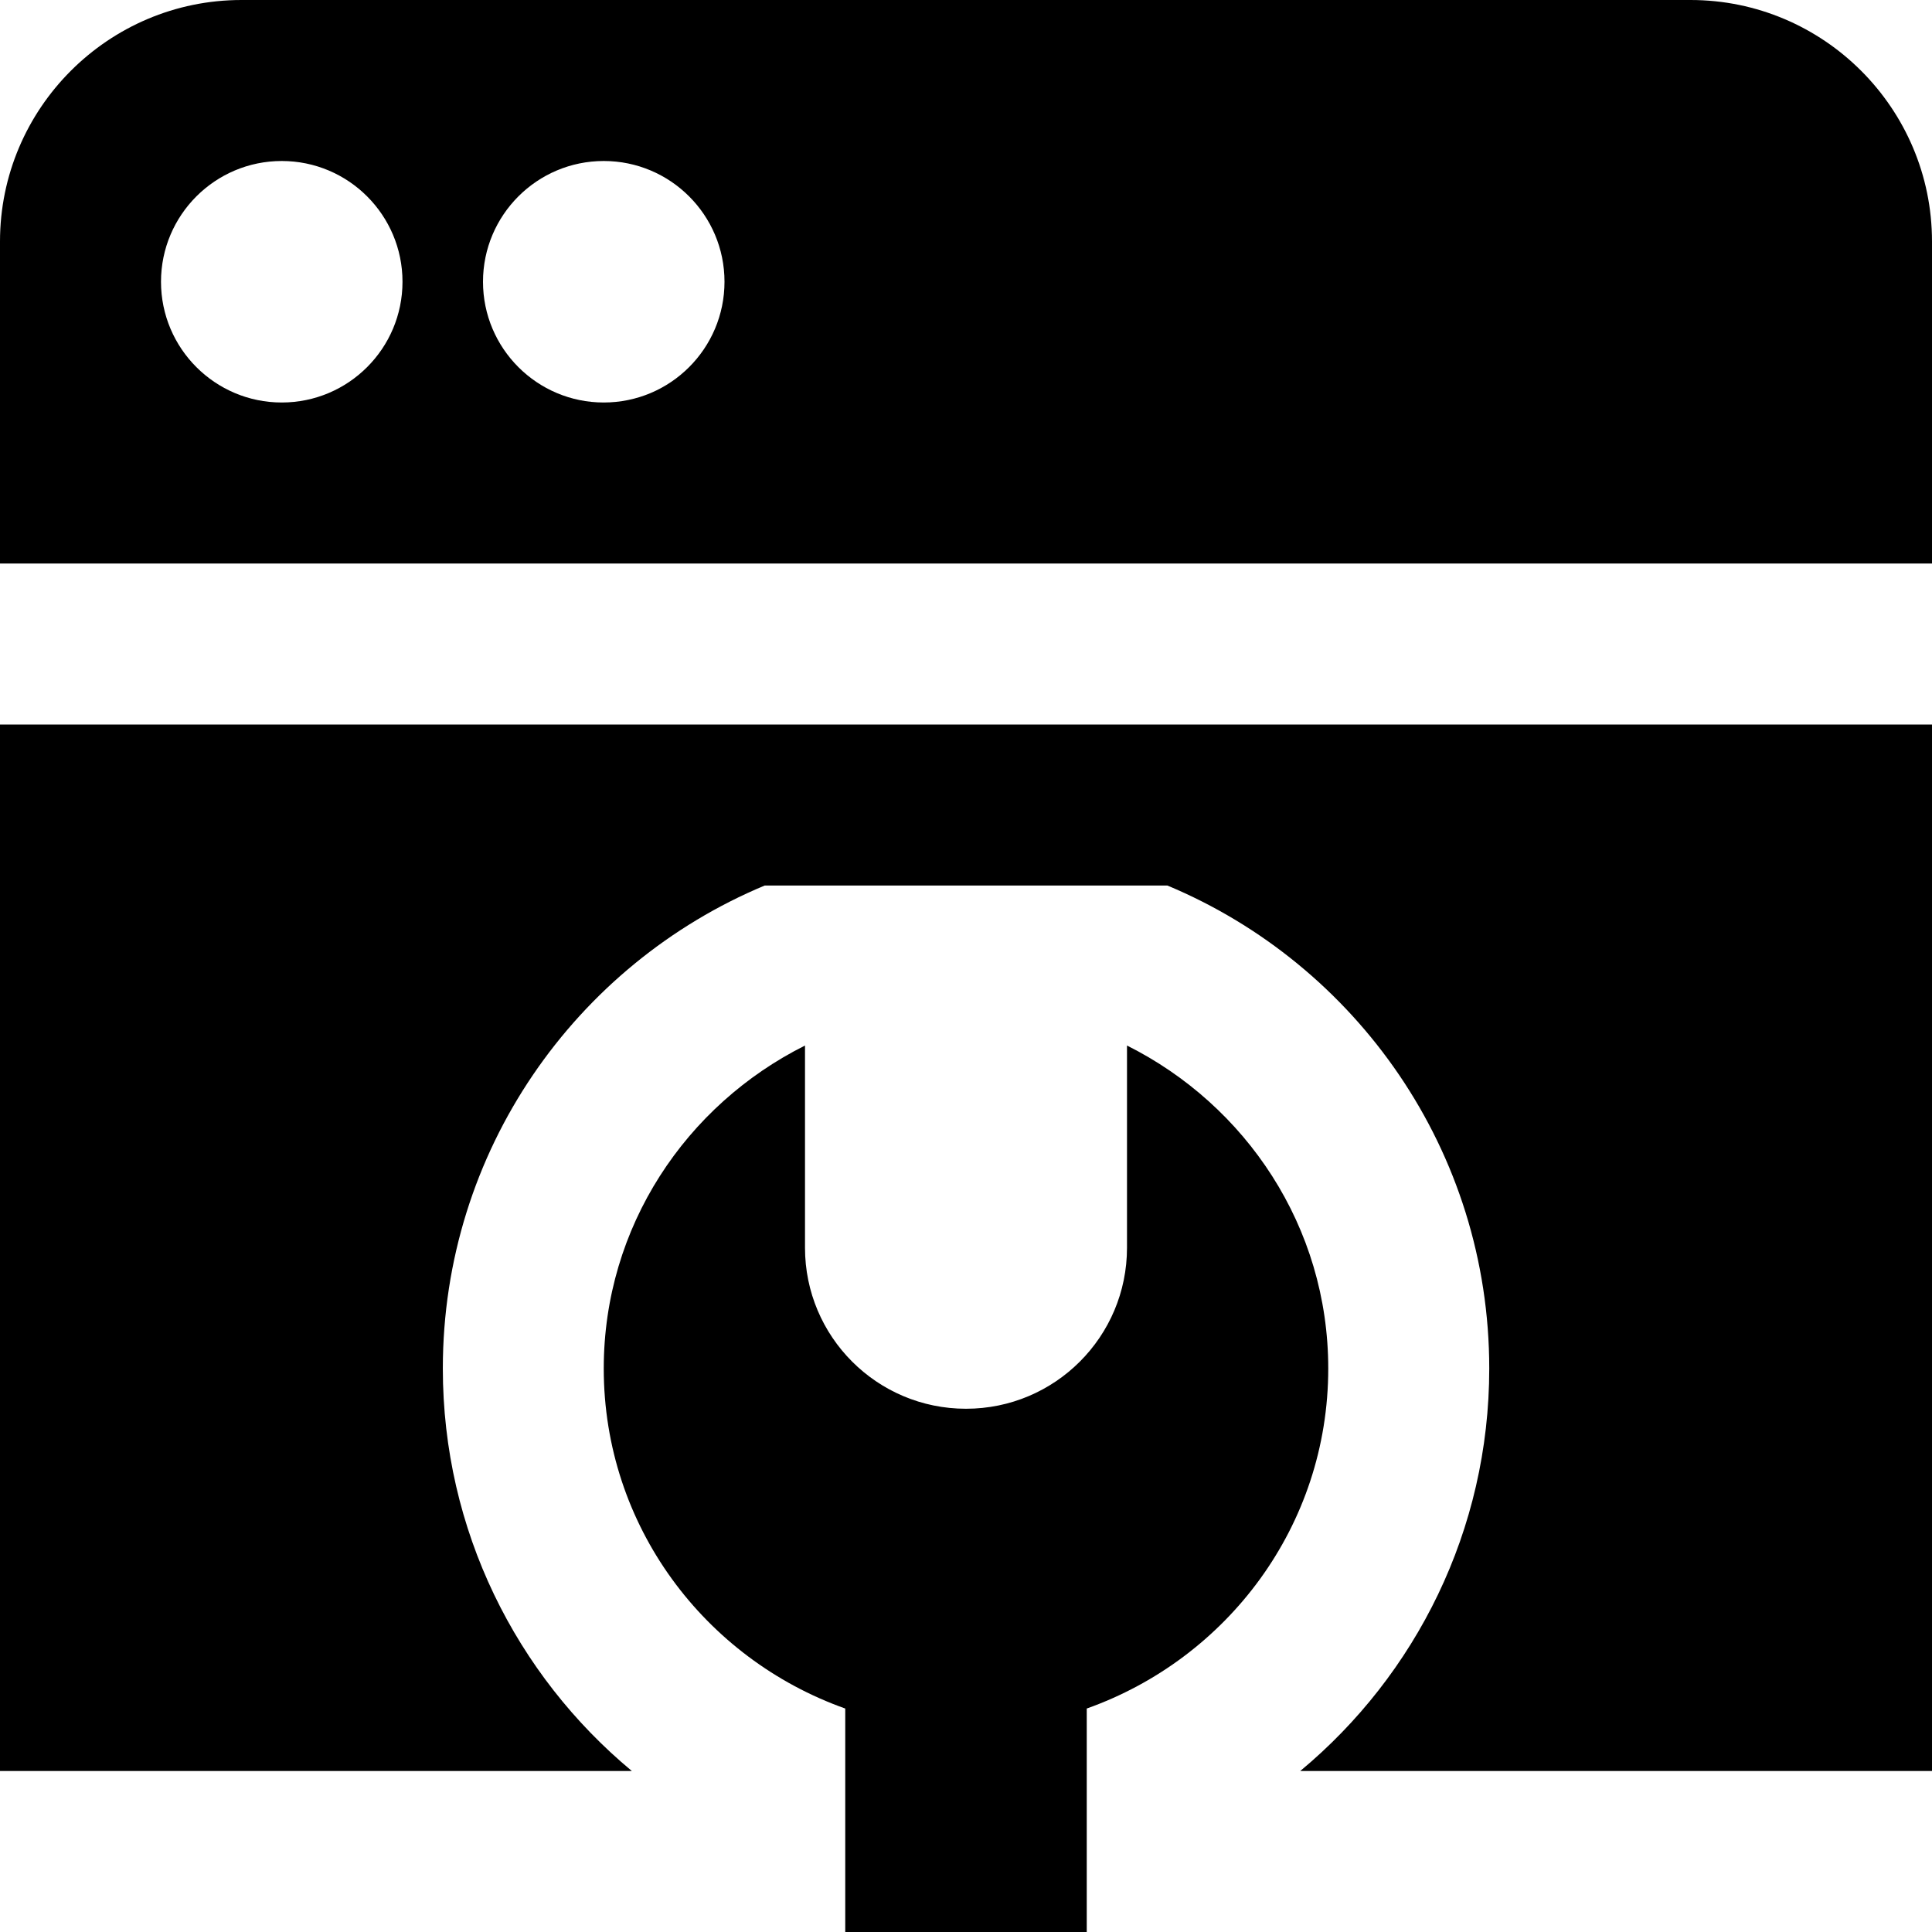 <?xml version="1.0" encoding="UTF-8"?>
<svg xmlns="http://www.w3.org/2000/svg" id="Layer_1" data-name="Layer 1" viewBox="0 0 24 24">
  <path d="m0,9h24v13h-7.848c1.434-1.192,2.348-2.989,2.348-5,0-2.703-1.651-5.02-3.999-6h-5.001c-2.348.98-3.999,3.297-3.999,6,0,2.011.914,3.808,2.348,5H0v-13Zm14,3.988v2.512c0,1.105-.895,2-2,2s-2-.895-2-2v-2.512c-1.476.738-2.5,2.249-2.5,4.012,0,1.956,1.256,3.605,3,4.224v2.776h3v-2.776c1.744-.62,3-2.268,3-4.224,0-1.763-1.024-3.273-2.5-4.012ZM24,3v4H0V3C0,1.346,1.346,0,3,0h18c1.654,0,3,1.346,3,3Zm-19,.5c0-.828-.672-1.5-1.5-1.5s-1.5.672-1.5,1.5.672,1.5,1.5,1.5,1.5-.672,1.5-1.5Zm4,0c0-.828-.672-1.5-1.5-1.5s-1.5.672-1.5,1.5.672,1.5,1.5,1.5,1.5-.672,1.5-1.5Z"/>
</svg>

